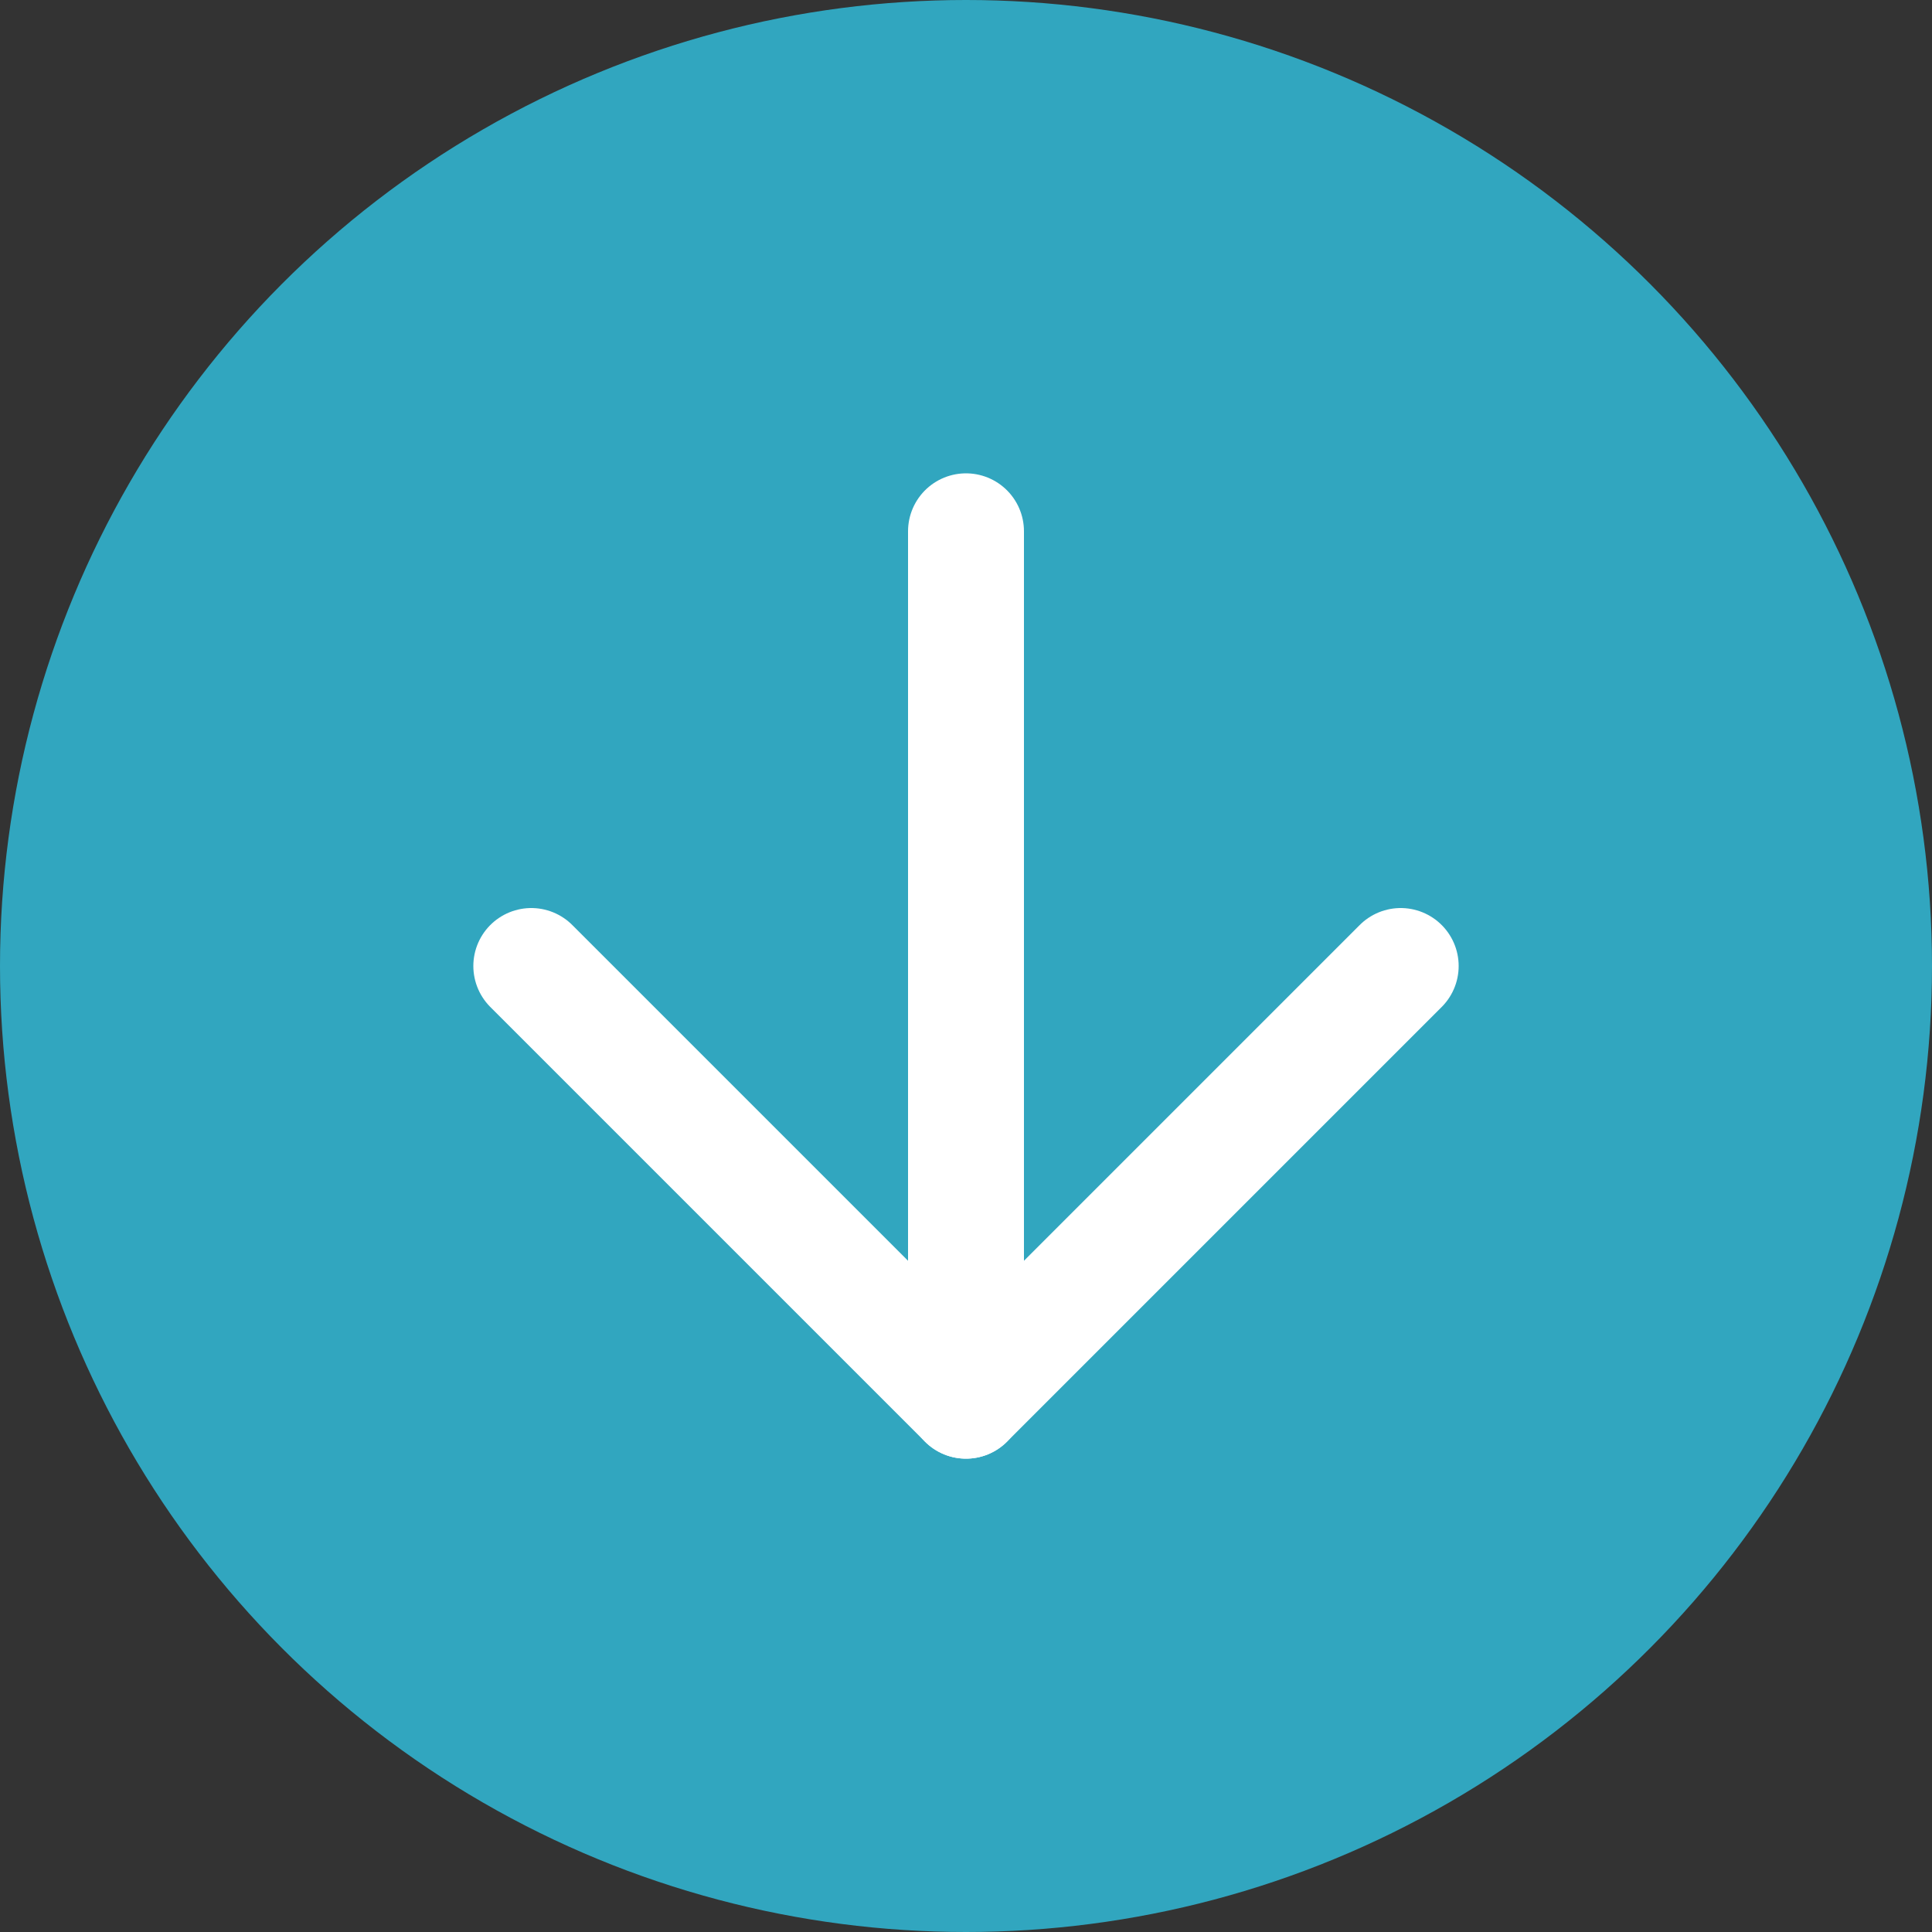 <?xml version="1.0" encoding="UTF-8"?> <svg xmlns="http://www.w3.org/2000/svg" width="25" height="25" viewBox="0 0 25 25" fill="none"><rect x="0" y="0" width="25" height="25" fill="#333333" stroke="none"/> <circle cx="12.5" cy="12.5" r="12.5" transform="rotate(-180 12.5 12.5)" fill="#31A6BF"></circle> <path d="M12.5 6.875L12.5 18.125" stroke="white" stroke-width="1.5" stroke-linecap="round" stroke-linejoin="round"></path> <path d="M18.125 12.5L12.5 18.125L6.875 12.5" stroke="white" stroke-width="1.5" stroke-linecap="round" stroke-linejoin="round"></path> </svg> 